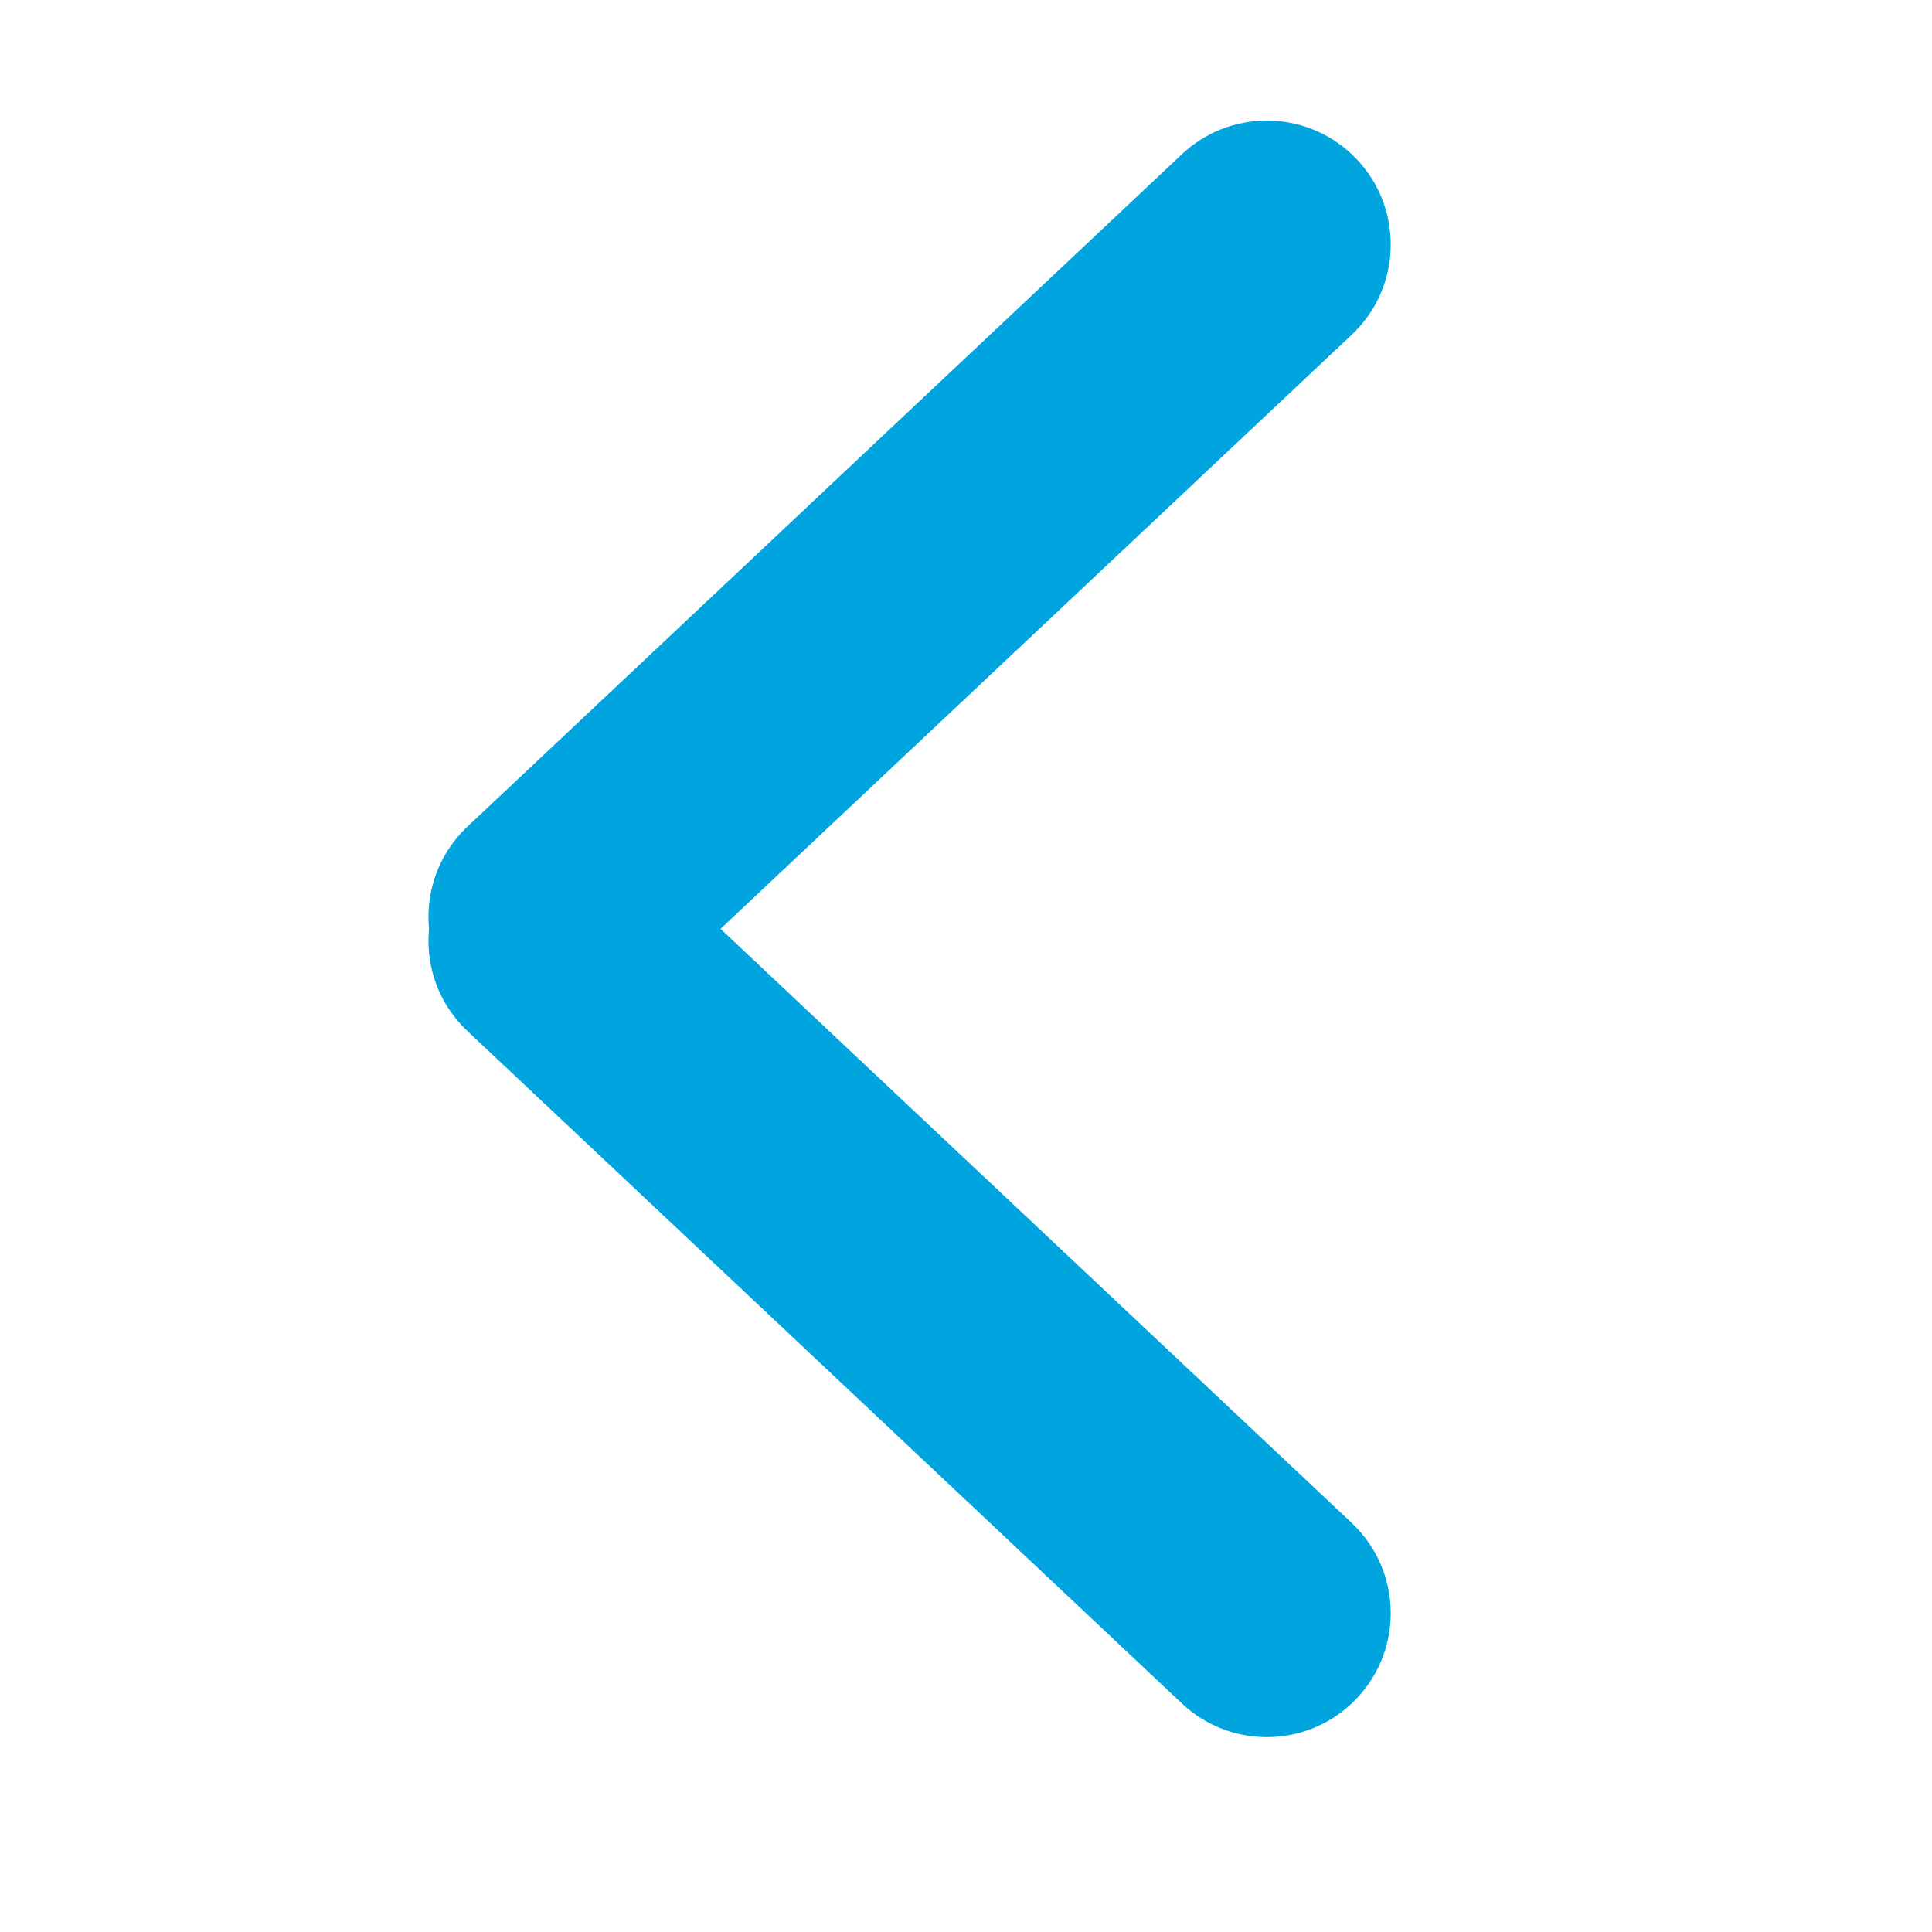 <svg width="26" height="26" viewBox="0 0 26 26" fill="none" xmlns="http://www.w3.org/2000/svg">
<path d="M15.905 2.076C16.547 1.471 17.549 1.471 18.191 2.076V2.076C18.891 2.734 18.891 3.847 18.191 4.505L8.577 13.554C7.935 14.158 6.933 14.158 6.291 13.554V13.554C5.591 12.895 5.591 11.783 6.291 11.124L15.905 2.076Z" fill="#00a5e0"/>
<path d="M15.905 22.924C16.547 23.529 17.549 23.529 18.191 22.924V22.924C18.891 22.265 18.891 21.154 18.191 20.495L8.577 11.446C7.935 10.842 6.933 10.842 6.291 11.446V11.446C5.591 12.105 5.591 13.217 6.291 13.876L15.905 22.924Z" fill="#00a5e0"/>
</svg>
